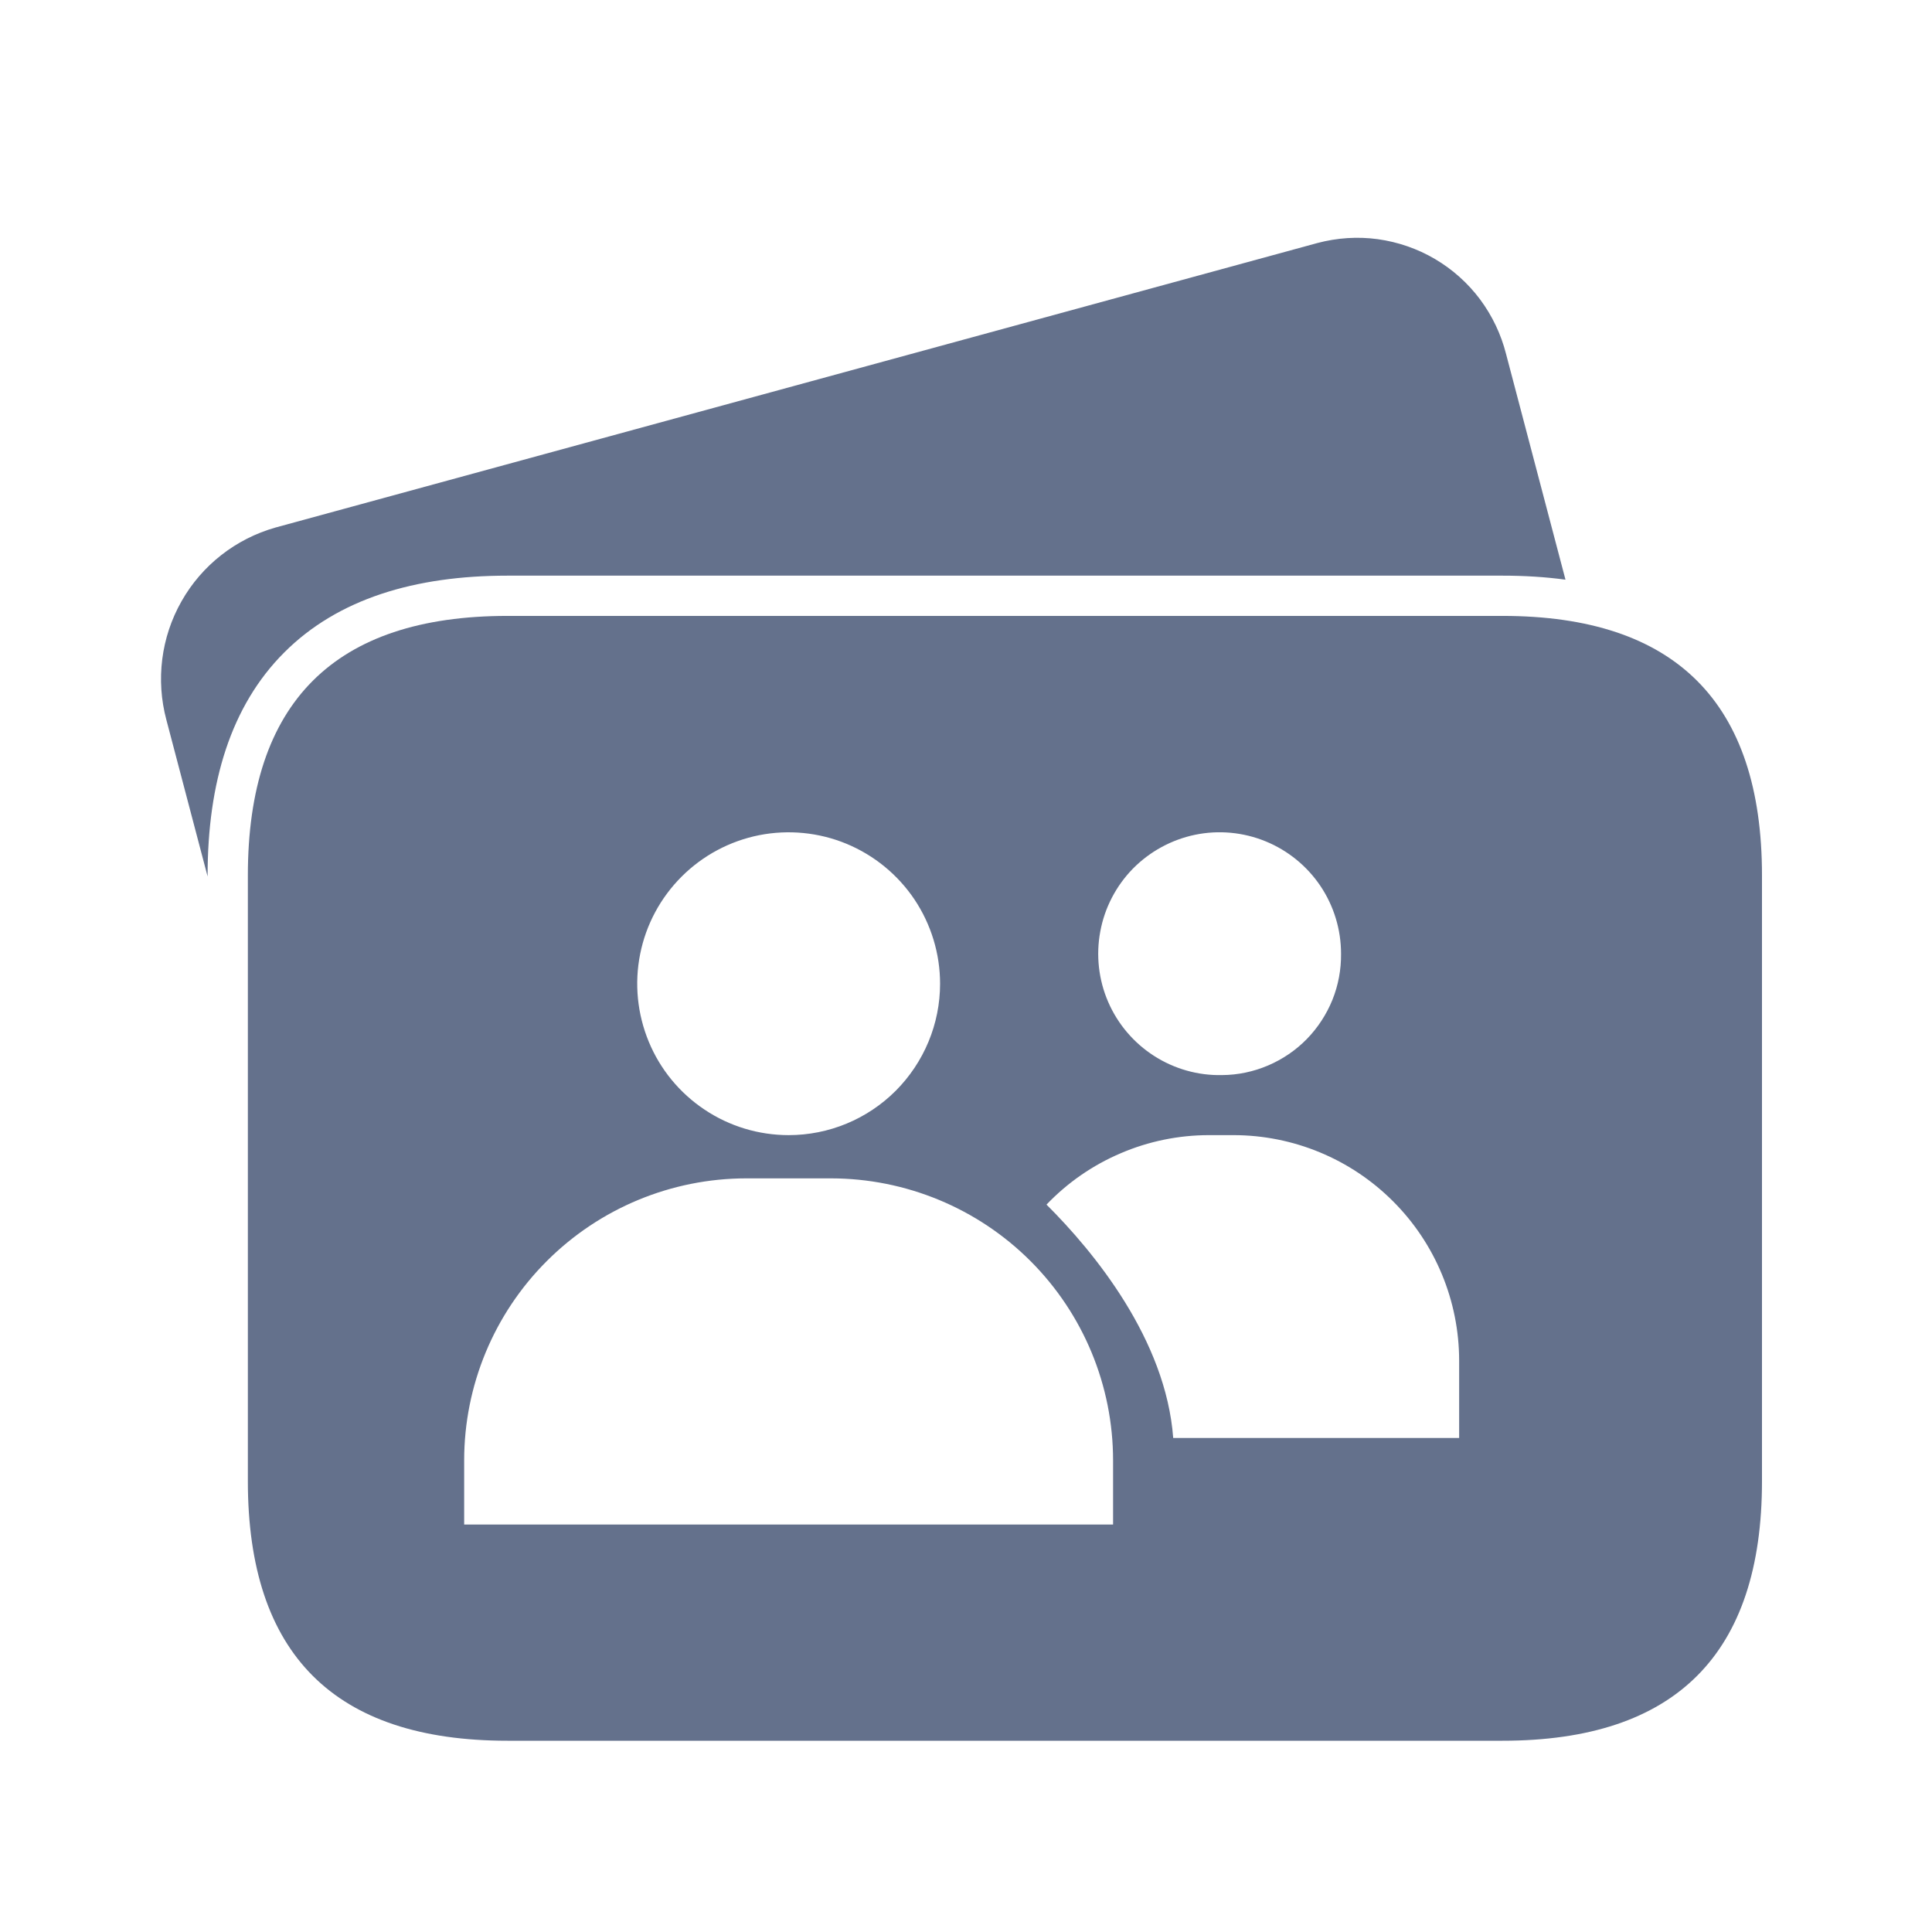 <svg width="24" height="24" viewBox="0 0 24 24" fill="none" xmlns="http://www.w3.org/2000/svg">
<path fill-rule="evenodd" clip-rule="evenodd" d="M16.365 3.019L3.423 6.553C2.928 6.693 2.508 7.022 2.255 7.469C2.001 7.916 1.934 8.446 2.067 8.943L2.579 10.888V10.876C2.579 9.724 2.867 8.768 3.532 8.104C4.196 7.44 5.152 7.151 6.304 7.151H18.664C18.936 7.151 19.198 7.167 19.447 7.201L18.709 4.398C18.647 4.153 18.537 3.922 18.386 3.719C18.234 3.516 18.044 3.346 17.825 3.217C17.607 3.089 17.366 3.006 17.115 2.971C16.865 2.937 16.61 2.954 16.365 3.019Z" fill="#64718C"/>
<path fill-rule="evenodd" clip-rule="evenodd" d="M18.664 7.651H6.304C4.154 7.651 3.079 8.726 3.079 10.876V18.399C3.079 20.549 4.154 21.624 6.304 21.624H18.664C20.813 21.624 21.888 20.549 21.888 18.399V10.876C21.888 8.726 20.813 7.651 18.664 7.651ZM13 14.964C13.591 15.552 14.483 16.64 14.574 17.863H18.126V16.904C18.126 16.16 17.83 15.447 17.304 14.922C16.778 14.396 16.065 14.101 15.321 14.101H15.02C14.643 14.101 14.269 14.177 13.922 14.326C13.574 14.474 13.261 14.691 13 14.964ZM14.335 13.116C14.587 13.278 14.882 13.362 15.181 13.355C15.377 13.354 15.571 13.313 15.752 13.236C15.932 13.159 16.096 13.048 16.233 12.908C16.37 12.768 16.478 12.602 16.552 12.42C16.625 12.238 16.661 12.044 16.659 11.848C16.659 11.548 16.57 11.255 16.403 11.006C16.236 10.758 15.998 10.564 15.721 10.451C15.444 10.338 15.139 10.309 14.845 10.37C14.552 10.431 14.283 10.578 14.073 10.791C13.864 11.005 13.722 11.277 13.668 11.572C13.613 11.866 13.647 12.171 13.766 12.446C13.885 12.721 14.083 12.954 14.335 13.116ZM5.766 18.142V18.938H13.827V18.142C13.827 17.213 13.458 16.322 12.801 15.665C12.144 15.008 11.252 14.639 10.323 14.638H9.27C8.341 14.639 7.45 15.008 6.793 15.665C6.135 16.322 5.766 17.213 5.766 18.142ZM8.752 13.784C9.061 13.991 9.425 14.101 9.797 14.101C10.296 14.101 10.774 13.903 11.127 13.55C11.479 13.197 11.678 12.719 11.678 12.22C11.678 11.848 11.567 11.484 11.361 11.175C11.154 10.866 10.86 10.625 10.516 10.482C10.173 10.34 9.795 10.303 9.43 10.375C9.065 10.448 8.73 10.627 8.467 10.89C8.204 11.153 8.024 11.488 7.952 11.853C7.879 12.218 7.917 12.596 8.059 12.94C8.201 13.284 8.442 13.577 8.752 13.784Z" fill="#64718C"/>
</svg>

